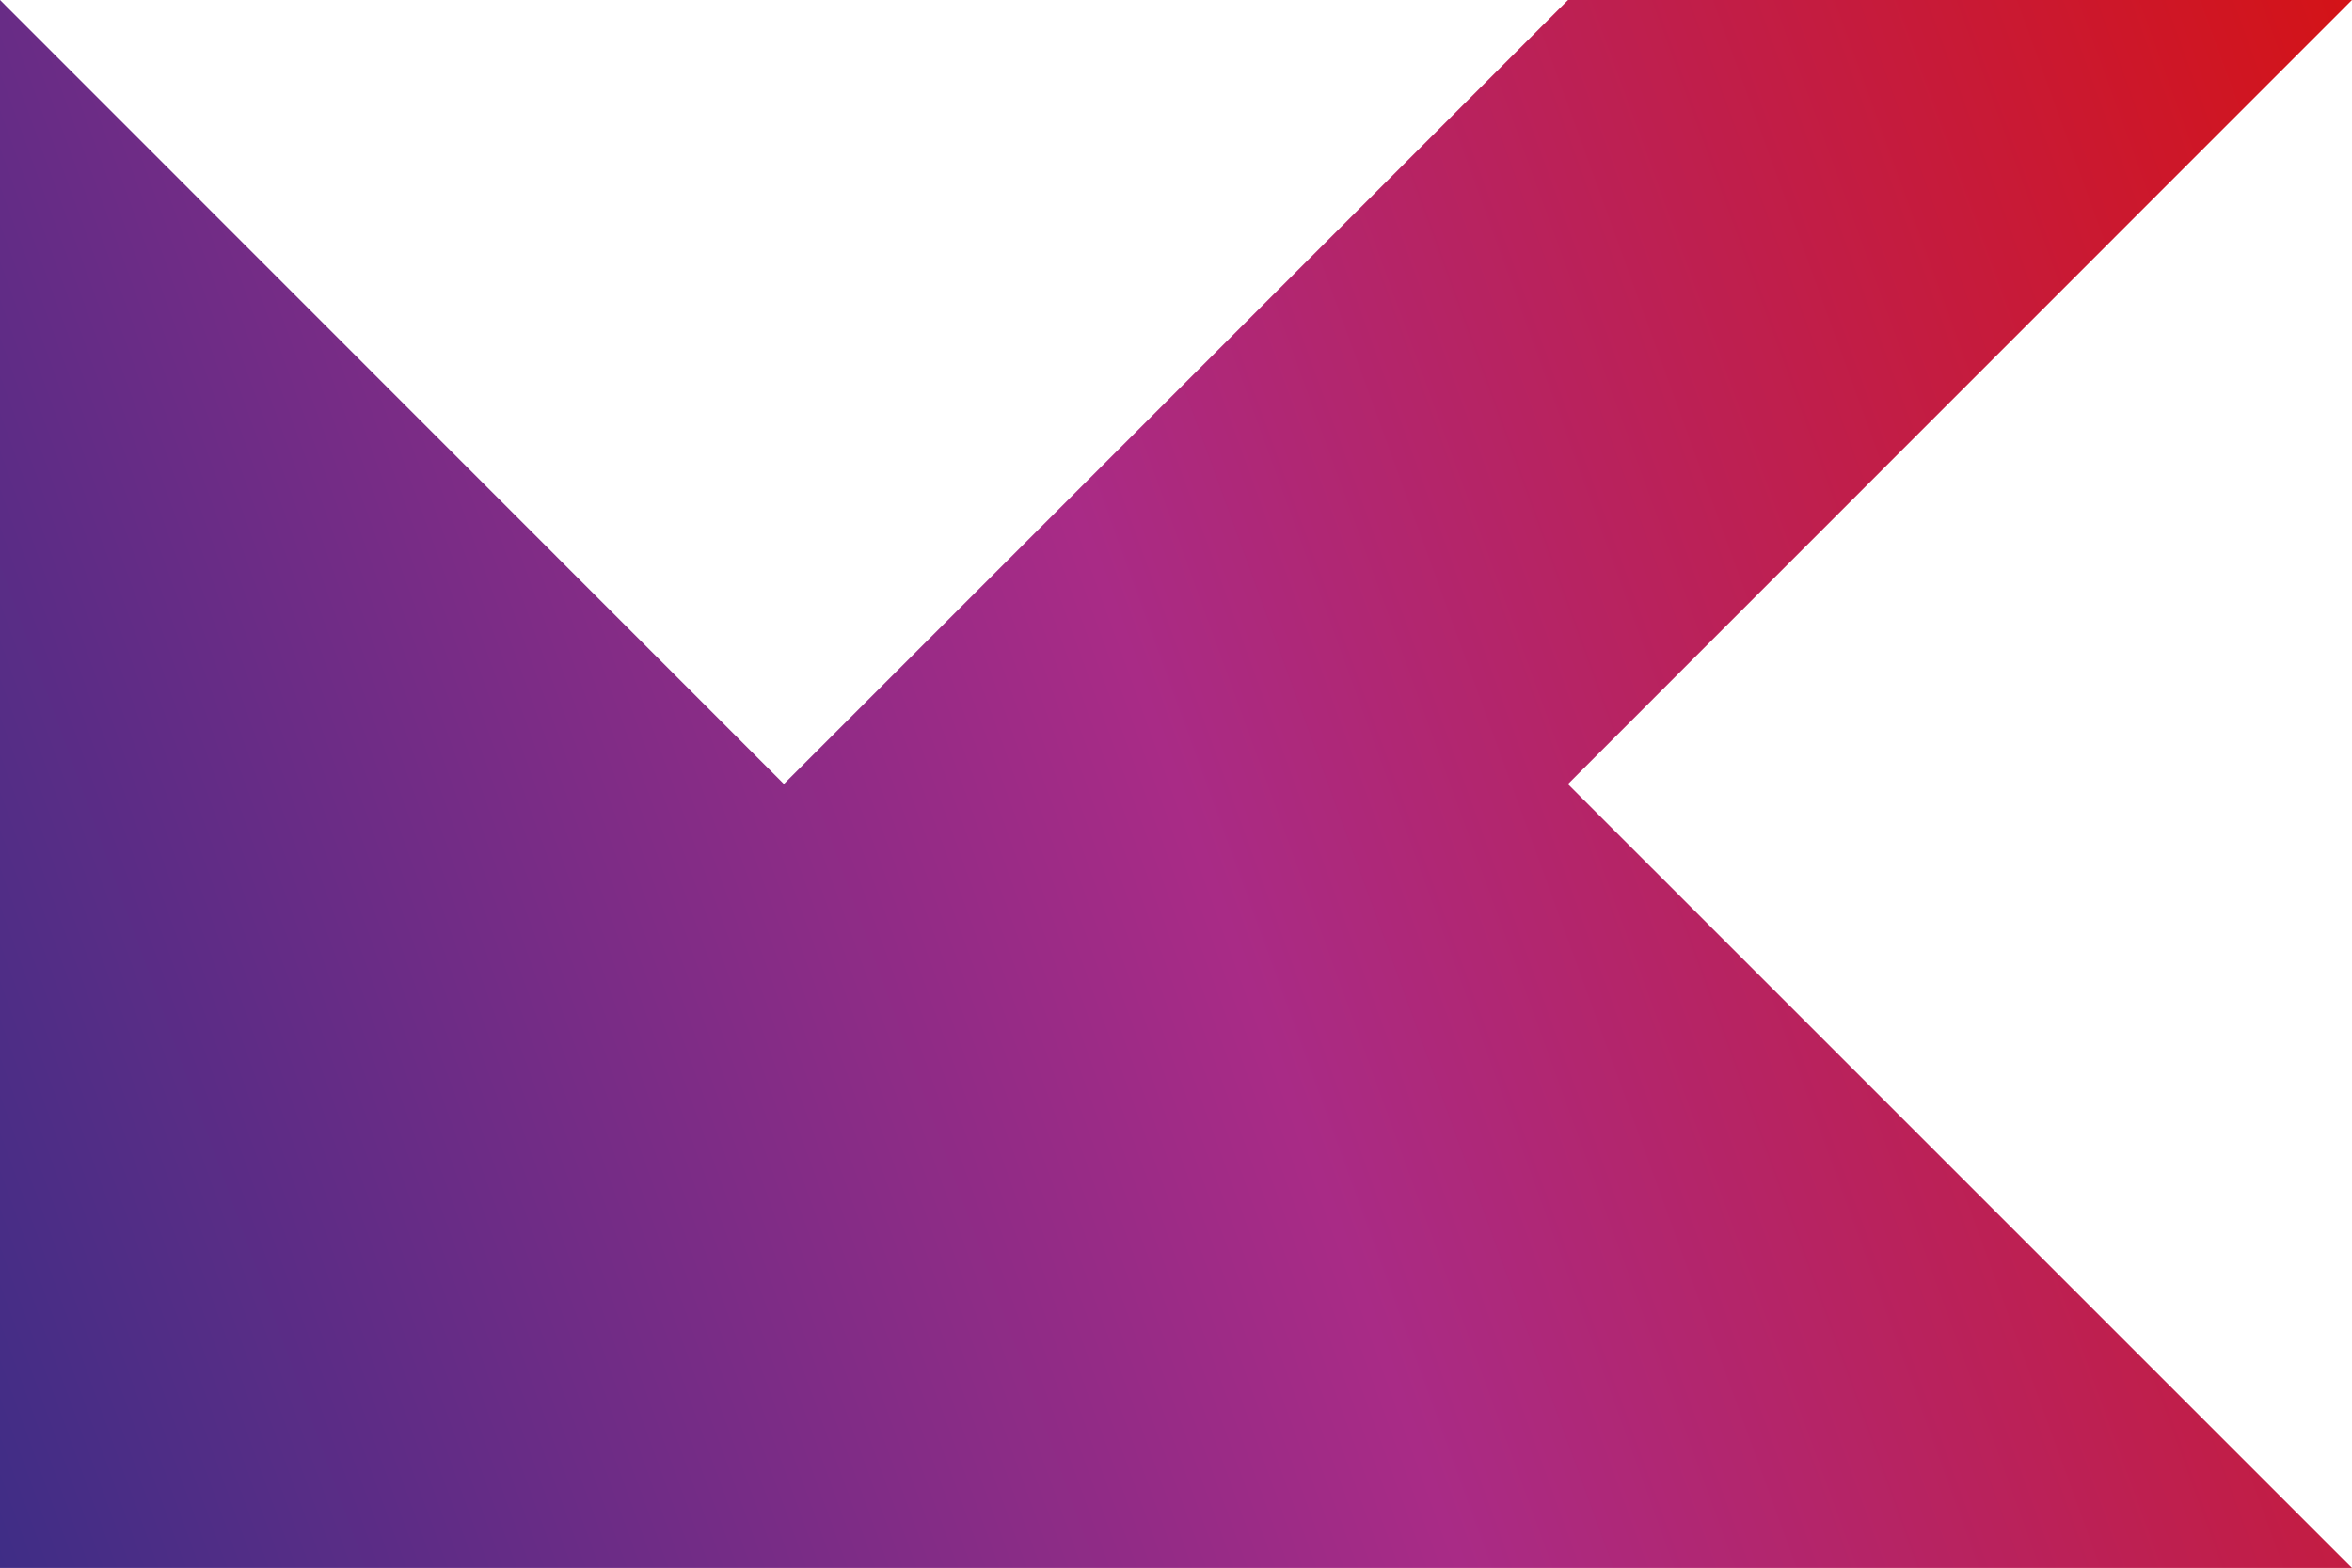 <svg xmlns="http://www.w3.org/2000/svg" xmlns:xlink="http://www.w3.org/1999/xlink" id="uuid-09ee29a2-ac2c-422e-91cb-f2df139bfbe8" viewBox="0 0 439.14 292.81"><defs><linearGradient id="uuid-a195c619-807c-4662-ba30-32d8647852b7" x1="-21.37" y1="234.1" x2="460.51" y2="58.71" gradientUnits="userSpaceOnUse"><stop offset="0" stop-color="#3f2d86"></stop><stop offset=".5" stop-color="#a92b86"></stop><stop offset="1" stop-color="#d41317"></stop></linearGradient></defs><polygon points="292.77 146.45 439.14 292.81 0 292.81 0 0 146.36 146.41 292.77 0 439.14 0 292.77 146.41 292.77 146.45" style="fill:url(#uuid-a195c619-807c-4662-ba30-32d8647852b7);"></polygon></svg>